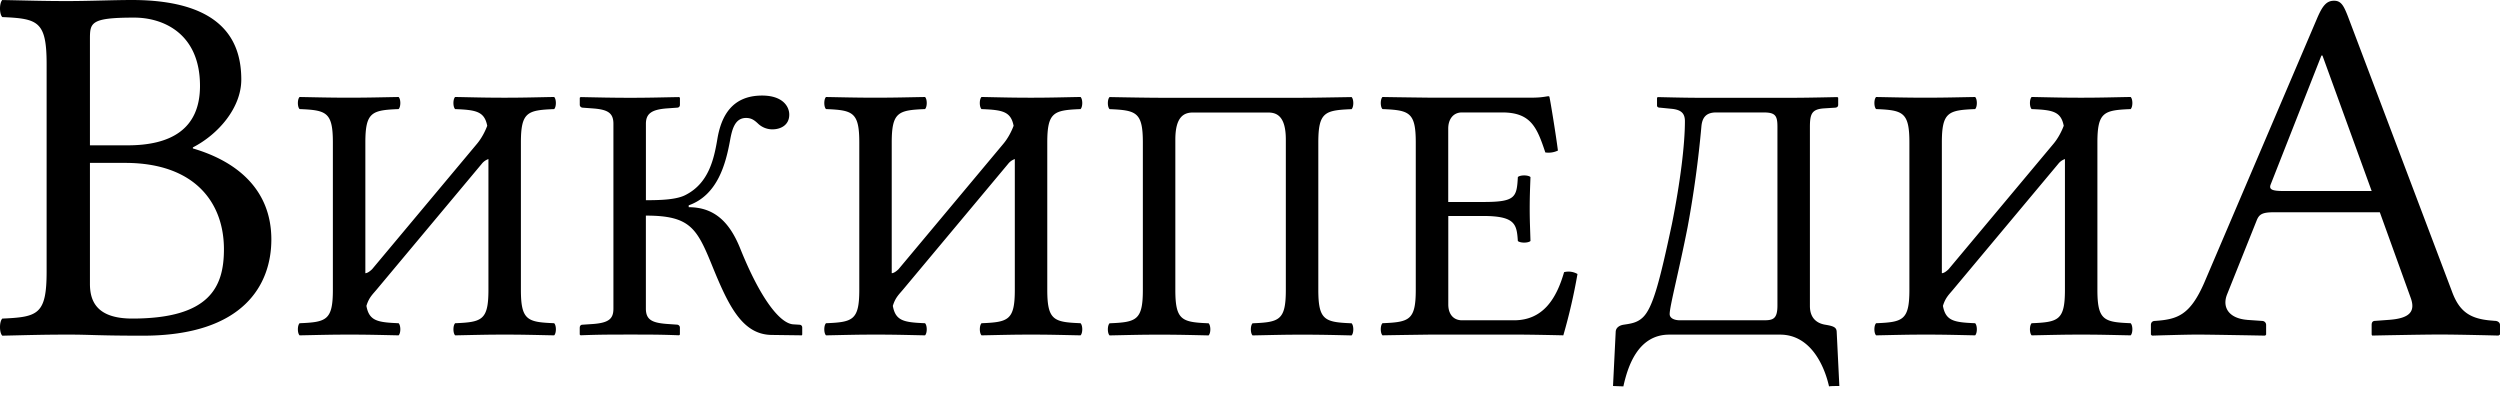 <svg xmlns="http://www.w3.org/2000/svg" width="120" height="19"><path fill="#000" fill-rule="nonzero" d="M6.322 0c4.55 0 5.26 2.158 5.26 3.822 0 1.348-1.099 2.624-2.324 3.253v.05c2.128.622 3.767 1.985 3.767 4.37 0 2.133-1.297 4.618-6.164 4.618-2.177 0-2.52-.052-3.571-.052-1.247 0-1.981.025-3.18.052-.147-.15-.147-.672 0-.821 1.713-.074 2.128-.198 2.128-2.258V3.078C2.238 1.018 1.823.893.11.82-.037.671-.037.15.11.001c1.223.023 1.932.05 3.155.05C4.317.05 5.465 0 6.322 0ZM4.317 6.976h1.81c2.03 0 3.473-.746 3.473-2.853C9.6 1.59 7.814.845 6.445.845c-2.128 0-2.128.247-2.128 1.067v5.064Zm0 6.65c0 .821.318 1.665 2.03 1.665 3.718 0 4.402-1.513 4.402-3.327 0-2.233-1.394-4.145-4.744-4.145H4.317v5.808Zm22.283 1.89c.11.103.11.475 0 .581-.918-.018-1.45-.036-2.367-.036-.936 0-1.486.019-2.385.036-.11-.105-.11-.477 0-.582 1.284-.054 1.597-.14 1.597-1.604V7.635a.69.69 0 0 0-.321.229l-5.011 5.994c-.215.264-.398.405-.525.824.13.728.54.79 1.545.833.11.106.11.476 0 .582-.918-.019-1.45-.036-2.367-.036-.936 0-1.486.019-2.385.036-.11-.105-.11-.476 0-.582 1.284-.053 1.597-.14 1.597-1.604V6.84c0-1.461-.312-1.552-1.597-1.604-.11-.104-.11-.476 0-.58.918.017 1.45.033 2.367.033.936 0 1.486-.018 2.385-.033.11.103.11.475 0 .58-1.284.053-1.596.142-1.596 1.605v6.274c.084-.005.19-.064.324-.193l5.042-6.029c.207-.25.378-.57.484-.855-.136-.698-.548-.761-1.54-.801-.11-.105-.11-.477 0-.582.918.018 1.45.035 2.367.035.935 0 1.486-.019 2.385-.035.11.104.11.476 0 .582-1.284.052-1.596.14-1.596 1.604v7.069c0 1.464.312 1.553 1.597 1.604Zm1.229.21c0-.088.055-.14.129-.14l.494-.033c.771-.057.992-.249.992-.74V5.944c0-.529-.276-.687-.992-.74l-.476-.035c-.074 0-.147-.054-.147-.14v-.335l.037-.034c.918.018 1.468.034 2.385.034.918 0 1.45-.018 2.349-.034l.037.034v.335c0 .089-.055.14-.147.14l-.476.034c-.734.056-1.01.248-1.01.741v3.666c.66 0 1.486-.017 1.927-.264 1.082-.564 1.339-1.692 1.504-2.679.184-1.09.698-2.08 2.147-2.08.972 0 1.303.51 1.303.916 0 .511-.422.706-.808.706a.996.996 0 0 1-.68-.265c-.202-.194-.348-.282-.587-.282-.55 0-.677.582-.77 1.092-.202 1.093-.587 2.608-1.982 3.102v.09c1.266 0 1.982.756 2.477 1.992.956 2.378 1.89 3.577 2.532 3.63l.293.018c.093 0 .147.053.147.139v.335l-.018.036-1.45-.019c-1.432-.018-2.092-1.446-2.88-3.384-.718-1.761-1.064-2.344-3.157-2.344v4.46c0 .527.276.685 1.01.74l.476.033c.074 0 .147.055.147.14v.337l-.037.035c-.88-.035-1.413-.035-2.33-.035-.918 0-1.505 0-2.404.035l-.037-.035v-.334h.002Zm24.037-.21c.11.103.11.475 0 .581-.917-.018-1.45-.036-2.366-.036-.936 0-1.487.019-2.385.036-.11-.105-.11-.477 0-.582 1.284-.054 1.596-.14 1.596-1.604V7.635a.694.694 0 0 0-.32.229l-5.01 5.994c-.215.264-.398.405-.525.824.13.728.539.79 1.545.833.11.106.11.476 0 .582-.918-.019-1.45-.036-2.367-.036-.936 0-1.486.019-2.385.036-.11-.105-.11-.476 0-.582 1.284-.053 1.597-.14 1.597-1.604V6.84c0-1.461-.312-1.552-1.597-1.604-.11-.104-.11-.476 0-.58.918.017 1.45.033 2.367.033.936 0 1.486-.018 2.385-.033.11.103.11.475 0 .58-1.284.053-1.598.142-1.598 1.605v6.274c.085-.005.191-.064.326-.193l5.04-6.029c.208-.25.378-.57.484-.855-.135-.698-.548-.761-1.54-.801-.11-.105-.11-.477 0-.582.919.018 1.45.035 2.367.035.936 0 1.487-.019 2.386-.035.11.104.11.476 0 .582-1.285.052-1.597.14-1.597 1.604v7.069c0 1.464.312 1.553 1.597 1.604ZM64.876 4.66c.11.103.11.474 0 .58-1.285.053-1.597.14-1.597 1.604v7.07c0 1.463.312 1.55 1.597 1.604.11.105.11.476 0 .582-.9-.02-1.45-.036-2.386-.036-.917 0-1.45.019-2.366.036-.11-.105-.11-.476 0-.582 1.284-.053 1.596-.14 1.596-1.605v-7.21c0-1.091-.403-1.302-.844-1.302H57.26c-.44 0-.844.21-.844 1.303v7.21c0 1.463.311 1.55 1.596 1.604.112.105.112.476 0 .582-.917-.02-1.45-.036-2.366-.036-.936 0-1.487.019-2.386.036-.11-.105-.11-.476 0-.582 1.285-.053 1.597-.14 1.597-1.605V6.844c0-1.461-.312-1.552-1.597-1.605-.11-.104-.11-.475 0-.58.918.018 1.945.034 2.368.034h6.88c.495 0 1.45-.018 2.367-.033Zm7.981 3.839c.11-.105.496-.105.606 0-.019.531-.037.916-.037 1.517 0 .598.02.932.037 1.552-.11.103-.495.103-.606 0-.055-.794-.11-1.201-1.669-1.201h-1.67v4.248c0 .476.256.759.66.759h2.496c1.394 0 2.037-1.041 2.402-2.31a.858.858 0 0 1 .643.088 27.505 27.505 0 0 1-.679 2.944s-1.468-.036-2.349-.036h-3.945s-1.487.019-2.386.036c-.11-.105-.11-.476 0-.582 1.285-.053 1.597-.14 1.597-1.604V6.84c0-1.462-.312-1.55-1.597-1.604-.11-.104-.11-.476 0-.58.919.017 2.367.033 2.367.033h4.678c.44 0 .588-.018.9-.07.056 0 .072.019.072.054.037.14.313 1.831.403 2.554a1.045 1.045 0 0 1-.605.09c-.403-1.216-.698-1.92-2.074-1.92h-1.926c-.439 0-.66.35-.66.773v3.525h1.67c1.563.002 1.618-.226 1.672-1.196Zm7.395 2.256c.403-2.009.624-3.824.624-4.935 0-.37-.166-.552-.643-.598l-.55-.054c-.092 0-.146-.035-.146-.106v-.369l.037-.033s1.284.033 1.833.033h4.789c.55 0 2-.033 2-.033l.037.033v.335c0 .105-.072.134-.147.14l-.533.034c-.589.04-.677.265-.677.901v8.583c0 .652.412.847.735.9.397.065.539.124.55.334l.128 2.608c-.495 0-.495.02-.495.02-.22-.987-.881-2.486-2.35-2.486h-5.32c-1.524 0-2 1.57-2.202 2.485l-.497-.019.129-2.608c.013-.21.205-.309.387-.335.359-.053.651-.096.917-.352.48-.459.808-1.728 1.394-4.478Zm2.129-5.358c-.494 0-.678.248-.715.688a51.81 51.81 0 0 1-.66 4.812c-.404 2.061-.862 3.807-.862 4.176 0 .211.239.301.495.301h4.018c.44 0 .66-.054.66-.706V6.083c0-.546-.11-.686-.678-.686h-2.258Zm19.89 10.118c.11.104.11.476 0 .582-.918-.018-1.45-.036-2.367-.036-.934 0-1.486.019-2.384.036-.11-.105-.11-.477 0-.582 1.283-.054 1.597-.14 1.597-1.604V7.635a.685.685 0 0 0-.32.229l-5.012 5.994c-.213.264-.397.405-.524.824.132.728.54.79 1.545.833.11.106.11.476 0 .582-.918-.019-1.45-.036-2.366-.036-.936 0-1.487.019-2.386.036-.11-.105-.11-.476 0-.582 1.285-.053 1.597-.14 1.597-1.604V6.84c0-1.461-.312-1.552-1.597-1.604-.11-.104-.11-.476 0-.58.918.017 1.45.033 2.366.033.936 0 1.487-.018 2.386-.033.11.103.11.475 0 .58-1.285.053-1.597.142-1.597 1.605v6.274c.086-.005.191-.064.324-.193l5.042-6.029c.208-.25.377-.57.484-.855-.135-.698-.547-.761-1.539-.801-.11-.105-.11-.477 0-.582.917.018 1.45.035 2.366.035.936 0 1.487-.019 2.385-.035.11.104.11.476 0 .582-1.284.052-1.596.14-1.596 1.604v7.069c0 1.464.312 1.553 1.596 1.604Zm5.602-.16.707.049c.097 0 .194.073.194.194v.462l-.048.05s-2.655-.05-3.24-.05c-.633 0-2.192.05-2.192.05l-.05-.05v-.462c0-.121.074-.194.196-.194 1.073-.073 1.68-.269 2.362-1.828L111.207.912c.267-.633.463-.877.83-.877.339 0 .462.244.655.731l4.993 13.2c.342.95.83 1.314 1.804 1.412l.267.023c.122 0 .244.072.244.196v.46l-.073.05s-1.875-.05-2.826-.05c-.852 0-3.24.05-3.24.05l-.022-.05v-.46c0-.124.049-.196.173-.196l.682-.05c.924-.072 1.267-.366 1.023-1.046l-1.486-4.117h-5.067c-.584 0-.73.097-.851.412l-1.414 3.532c-.243.612.073 1.15.974 1.222Zm5.967-6.188-2.362-6.501h-.05l-2.434 6.185c-.098.245.072.317.608.317h4.238v-.001Z"/></svg>